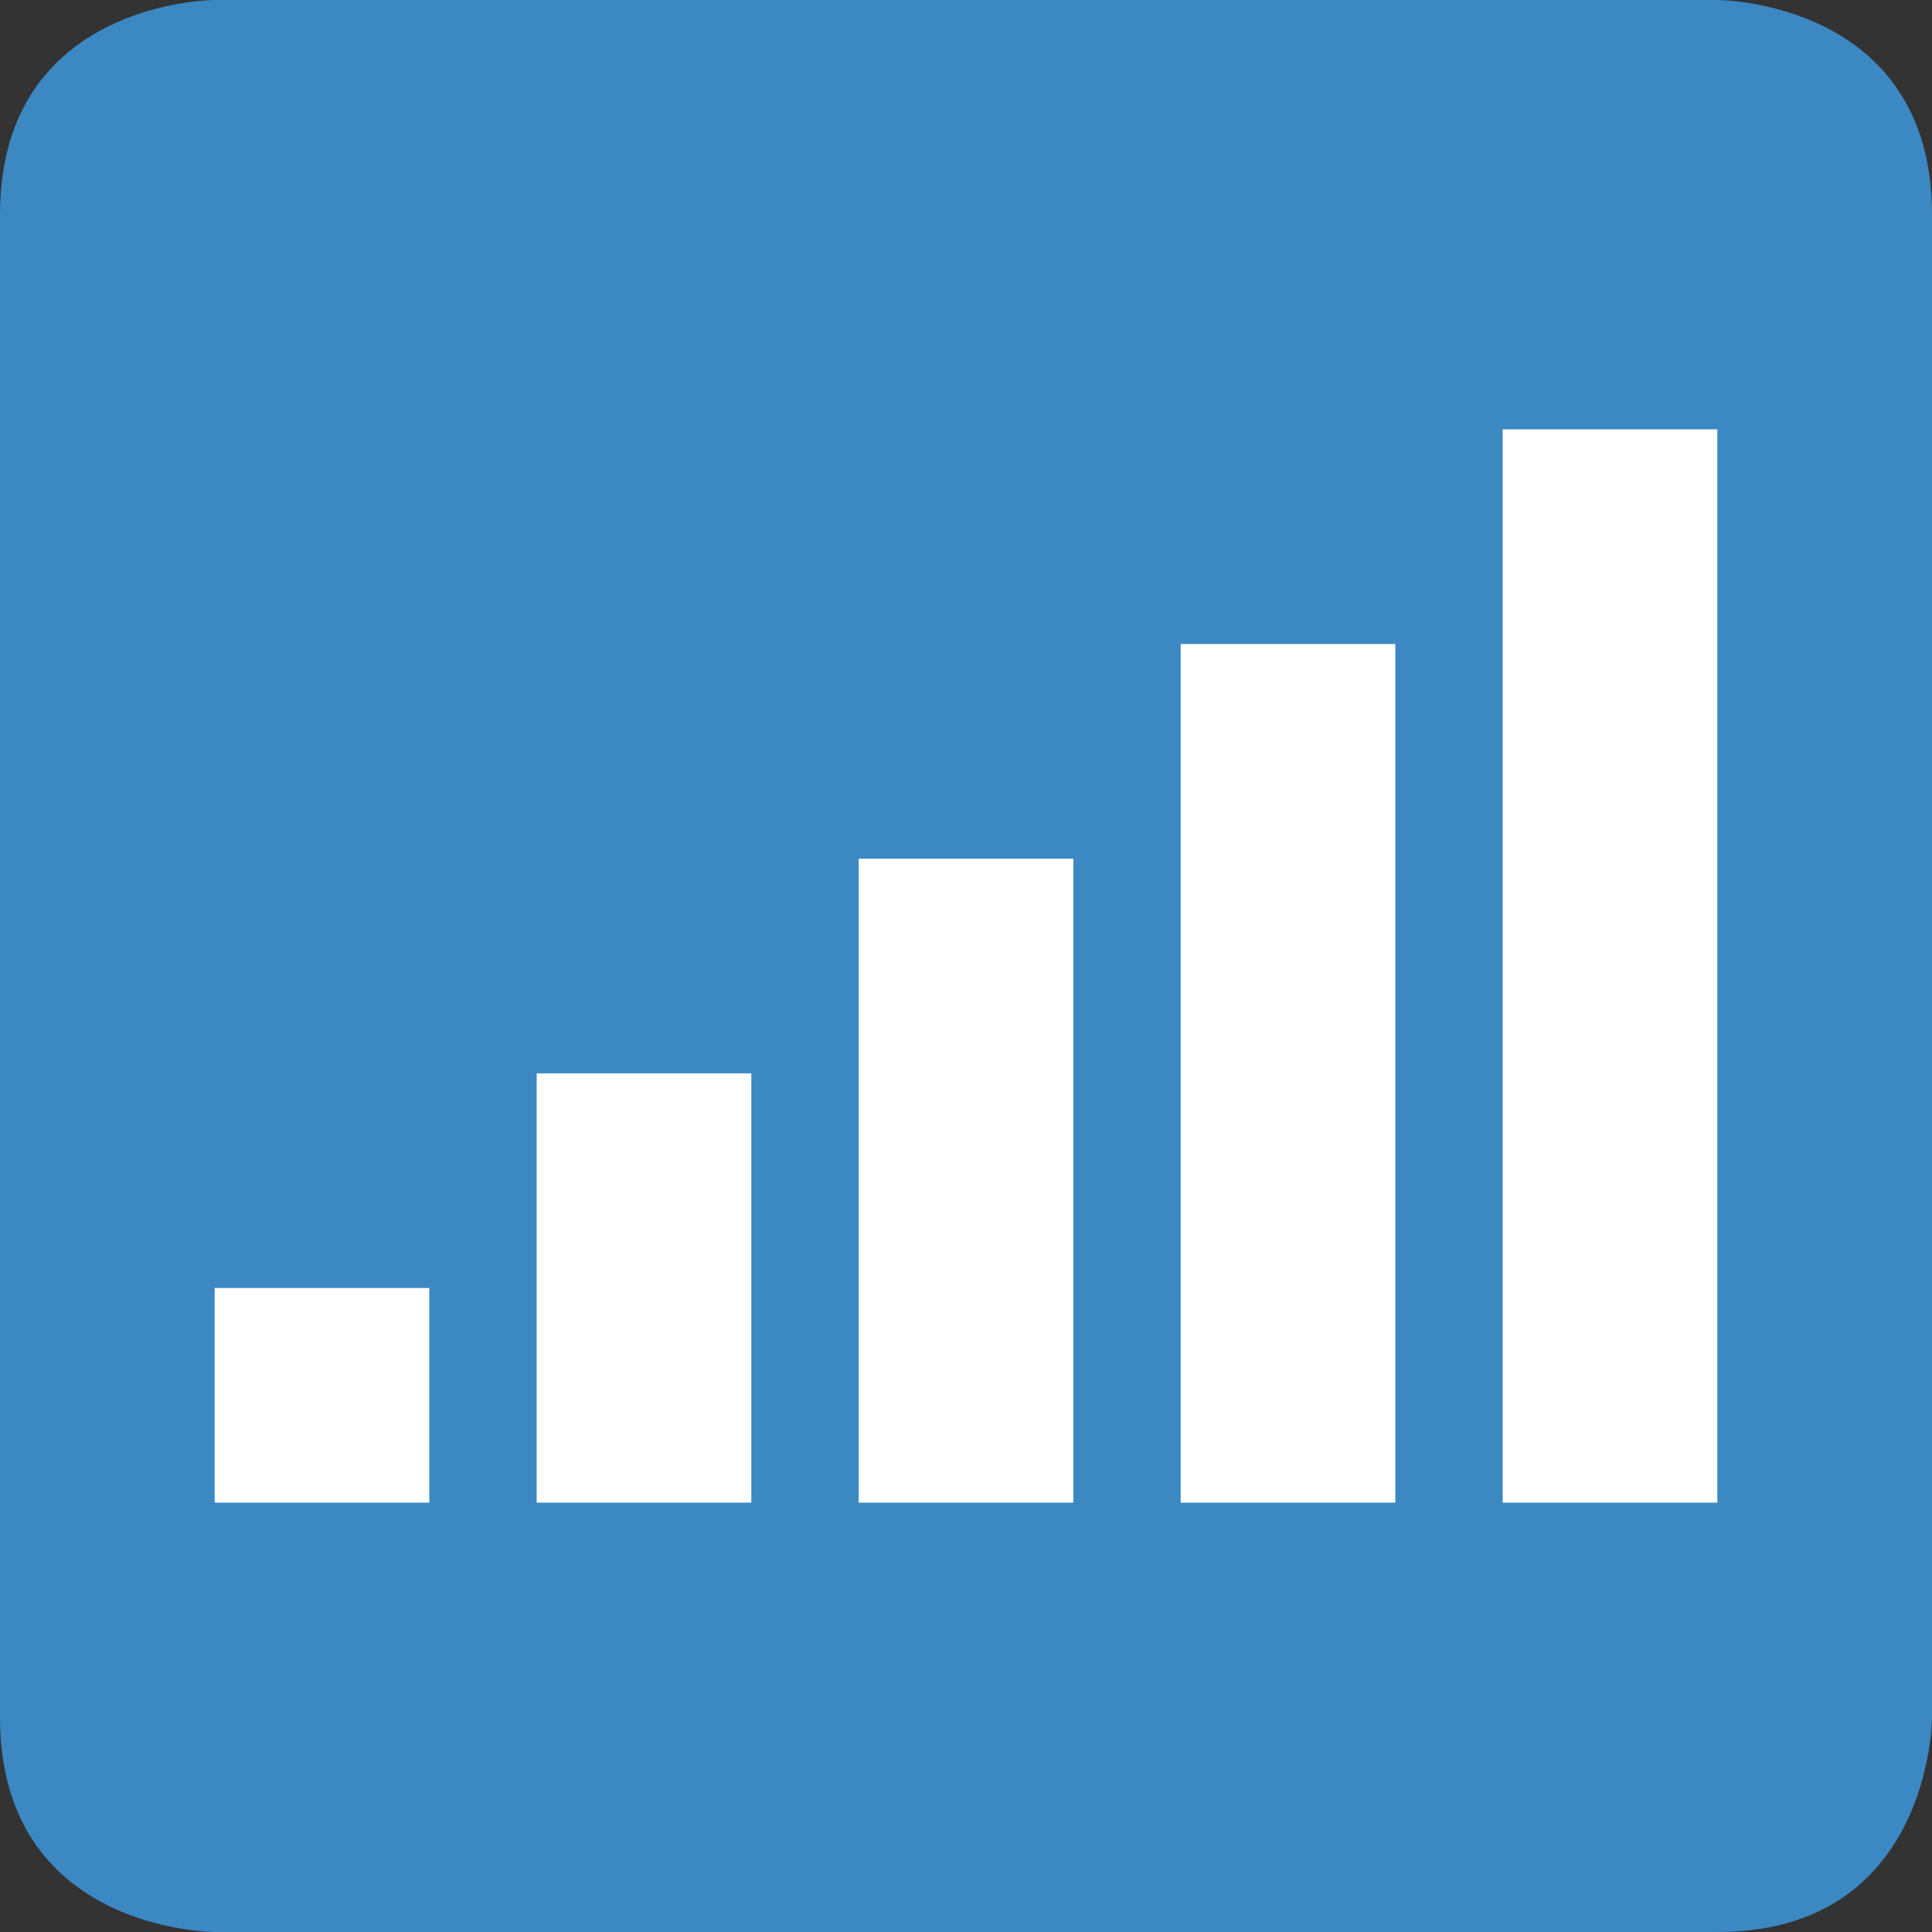 <?xml version="1.0" encoding="UTF-8" standalone="no"?><svg xmlns:dc="http://purl.org/dc/elements/1.1/" xmlns:cc="http://creativecommons.org/ns#" xmlns:rdf="http://www.w3.org/1999/02/22-rdf-syntax-ns#" xmlns:svg="http://www.w3.org/2000/svg" xmlns="http://www.w3.org/2000/svg" viewBox="0 0 45 45" style="enable-background:new 0 0 45 45;" xml:space="preserve" version="1.1" id="svg2"><rect x="0" y="0" width="45" height="45" fill="#333333" stroke="none"/><defs id="defs6"><clipPath id="clipPath16" clipPathUnits="userSpaceOnUse"><path id="path18" d="M 0,36 36,36 36,0 0,0 0,36 Z"/></clipPath></defs><g transform="matrix(1.25,0,0,-1.25,0,45)" id="g10"><g id="g12"><g clip-path="url(#clipPath16)" id="g14"><g transform="translate(0,32)" id="g20"><path id="path22" style="fill:#3b88c3;fill-opacity:1;fill-rule:nonzero;stroke:none" d="m 0,0 c 0,4 4,4 4,4 l 28,0 c 0,0 4,0 4,-4 l 0,-28 c 0,0 0,-4 -4,-4 l -28,0 c 0,0 -4,0 -4,4 L 0,0 Z"/></g><path id="path24" style="fill:#ffffff;fill-opacity:1;fill-rule:nonzero;stroke:none" d="m 32,28 -4,0 0,-20 4,0 0,20 z"/><path id="path26" style="fill:#ffffff;fill-opacity:1;fill-rule:nonzero;stroke:none" d="m 26,24 -4,0 0,-16 4,0 0,16 z"/><path id="path28" style="fill:#ffffff;fill-opacity:1;fill-rule:nonzero;stroke:none" d="m 20,20 -4,0 0,-12 4,0 0,12 z"/><path id="path30" style="fill:#ffffff;fill-opacity:1;fill-rule:nonzero;stroke:none" d="m 14,16 -4,0 0,-8 4,0 0,8 z"/><path id="path32" style="fill:#ffffff;fill-opacity:1;fill-rule:nonzero;stroke:none" d="M 8,12 4,12 4,8 8,8 8,12 Z"/></g></g></g></svg>
